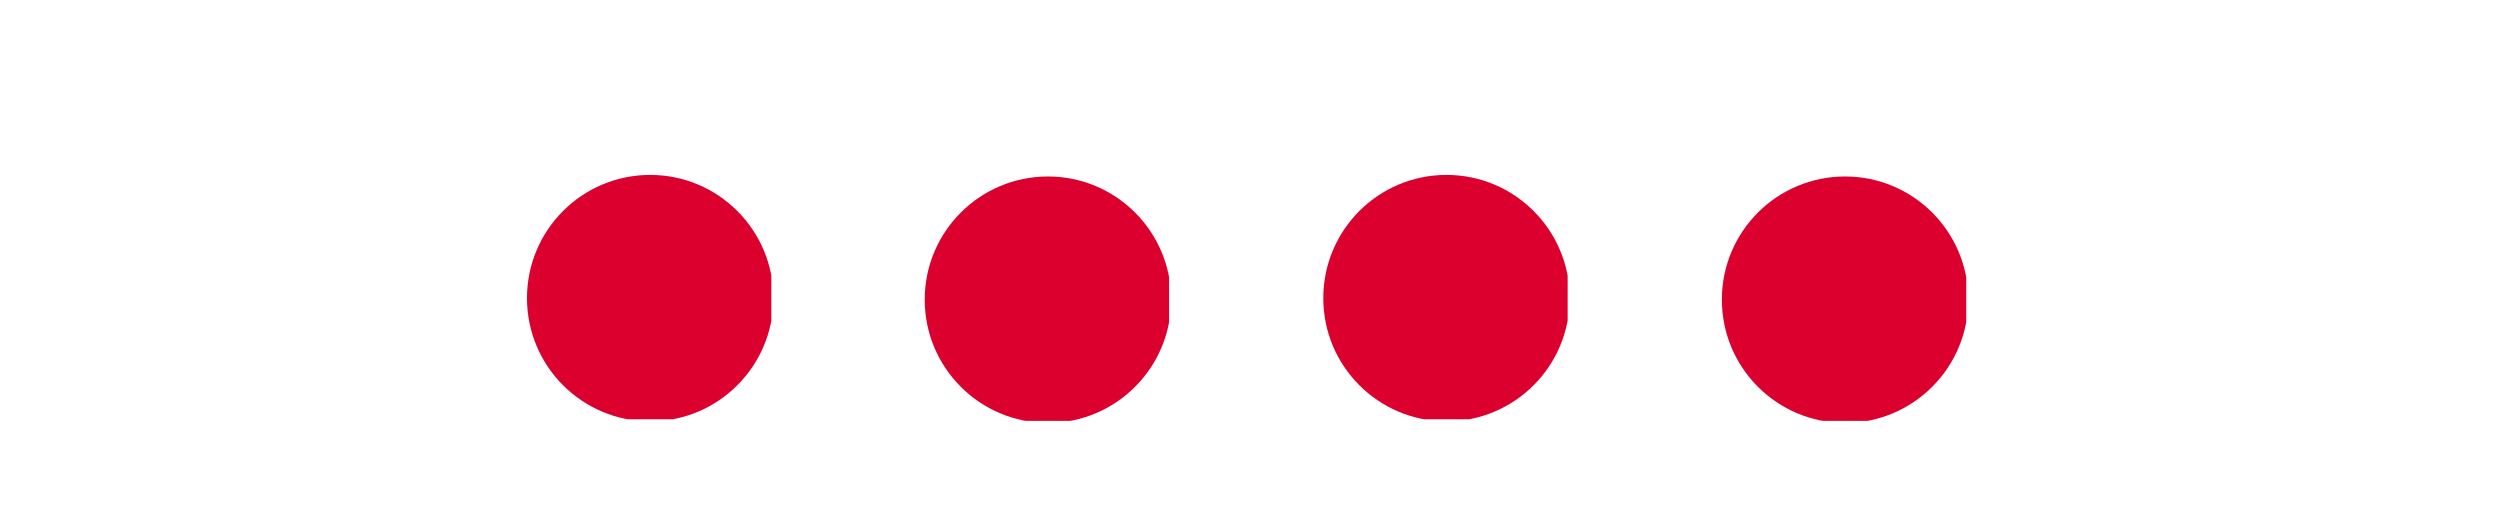 <svg xmlns="http://www.w3.org/2000/svg" xmlns:xlink="http://www.w3.org/1999/xlink" width="475" zoomAndPan="magnify" viewBox="0 0 356.25 83.04" height="100" preserveAspectRatio="xMidYMid meet" version="1.0"><defs><clipPath id="947485e897"><path d="M 64.051 27.598 L 102.605 27.598 L 102.605 66.152 L 64.051 66.152 Z M 64.051 27.598 " clip-rule="nonzero"/></clipPath><clipPath id="a03f129233"><path d="M 126.805 27.844 L 165.359 27.844 L 165.359 66.398 L 126.805 66.398 Z M 126.805 27.844 " clip-rule="nonzero"/></clipPath><clipPath id="bda781aaa1"><path d="M 189.688 27.598 L 228.242 27.598 L 228.242 66.152 L 189.688 66.152 Z M 189.688 27.598 " clip-rule="nonzero"/></clipPath><clipPath id="8d189fc94f"><path d="M 252.574 27.844 L 291.129 27.844 L 291.129 66.398 L 252.574 66.398 Z M 252.574 27.844 " clip-rule="nonzero"/></clipPath><clipPath id="58379defd0"><path d="M 66.922 30.715 L 100.285 30.715 L 100.285 64 L 66.922 64 Z M 66.922 30.715 " clip-rule="nonzero"/></clipPath><clipPath id="8323b7ba95"><path d="M 129.742 30.469 L 163 30.469 L 163 63.836 L 129.742 63.836 Z M 129.742 30.469 " clip-rule="nonzero"/></clipPath><clipPath id="90d4bf2fcf"><path d="M 192.562 30.469 L 225.926 30.469 L 225.926 63.836 L 192.562 63.836 Z M 192.562 30.469 " clip-rule="nonzero"/></clipPath><clipPath id="fe3dc795cd"><path d="M 255.445 30.715 L 288.809 30.715 L 288.809 64 L 255.445 64 Z M 255.445 30.715 " clip-rule="nonzero"/></clipPath></defs><g clip-path="url(#947485e897)"><path fill="#dc002e" d="M 83.488 27.598 C 72.75 27.598 64.051 36.297 64.051 47.039 C 64.051 57.777 72.75 66.477 83.488 66.477 C 94.23 66.477 102.93 57.777 102.93 47.039 C 102.93 36.297 94.23 27.598 83.488 27.598 Z M 83.488 62.59 C 74.898 62.59 67.938 55.629 67.938 47.039 C 67.938 38.445 74.898 31.484 83.488 31.484 C 92.082 31.484 99.039 38.445 99.039 47.039 C 99.039 55.629 92.082 62.59 83.488 62.59 Z M 83.488 62.59 " fill-opacity="1" fill-rule="nonzero"/></g><g clip-path="url(#a03f129233)"><path fill="#dc002e" d="M 146.246 27.844 C 135.504 27.844 126.805 36.543 126.805 47.281 C 126.805 58.023 135.504 66.723 146.246 66.723 C 156.984 66.723 165.684 58.023 165.684 47.281 C 165.684 36.543 156.984 27.844 146.246 27.844 Z M 146.246 62.832 C 137.652 62.832 130.691 55.875 130.691 47.281 C 130.691 38.691 137.652 31.73 146.246 31.73 C 154.836 31.73 161.797 38.691 161.797 47.281 C 161.797 55.875 154.836 62.832 146.246 62.832 Z M 146.246 62.832 " fill-opacity="1" fill-rule="nonzero"/></g><g clip-path="url(#bda781aaa1)"><path fill="#dc002e" d="M 209.129 27.598 C 198.387 27.598 189.688 36.297 189.688 47.039 C 189.688 57.777 198.387 66.477 209.129 66.477 C 219.867 66.477 228.566 57.777 228.566 47.039 C 228.566 36.297 219.867 27.598 209.129 27.598 Z M 209.129 62.59 C 200.535 62.59 193.578 55.629 193.578 47.039 C 193.578 38.445 200.535 31.484 209.129 31.484 C 217.723 31.484 224.68 38.445 224.68 47.039 C 224.68 55.629 217.723 62.59 209.129 62.59 Z M 209.129 62.59 " fill-opacity="1" fill-rule="nonzero"/></g><g clip-path="url(#8d189fc94f)"><path fill="#dc002e" d="M 272.012 27.844 C 261.273 27.844 252.574 36.543 252.574 47.281 C 252.574 58.023 261.273 66.723 272.012 66.723 C 282.754 66.723 291.453 58.023 291.453 47.281 C 291.453 36.543 282.754 27.844 272.012 27.844 Z M 272.012 62.832 C 263.422 62.832 256.461 55.875 256.461 47.281 C 256.461 38.691 263.422 31.73 272.012 31.73 C 280.605 31.73 287.562 38.691 287.562 47.281 C 287.562 55.875 280.605 62.832 272.012 62.832 Z M 272.012 62.832 " fill-opacity="1" fill-rule="nonzero"/></g><g clip-path="url(#58379defd0)"><path fill="#dc002e" d="M 83.488 30.715 C 74.355 30.715 66.922 38.148 66.922 47.281 C 66.922 56.414 74.355 63.848 83.488 63.848 C 92.621 63.848 100.055 56.414 100.055 47.281 C 100.055 38.148 92.621 30.715 83.488 30.715 Z M 83.488 30.715 " fill-opacity="1" fill-rule="nonzero"/></g><g clip-path="url(#8323b7ba95)"><path fill="#dc002e" d="M 146.309 30.469 C 137.172 30.469 129.742 37.902 129.742 47.035 C 129.742 56.172 137.172 63.602 146.309 63.602 C 155.441 63.602 162.875 56.172 162.875 47.035 C 162.875 37.902 155.441 30.469 146.309 30.469 Z M 146.309 30.469 " fill-opacity="1" fill-rule="nonzero"/></g><g clip-path="url(#90d4bf2fcf)"><path fill="#dc002e" d="M 209.129 30.469 C 199.992 30.469 192.562 37.902 192.562 47.035 C 192.562 56.172 199.992 63.602 209.129 63.602 C 218.262 63.602 225.695 56.172 225.695 47.035 C 225.695 37.902 218.262 30.469 209.129 30.469 Z M 209.129 30.469 " fill-opacity="1" fill-rule="nonzero"/></g><g clip-path="url(#fe3dc795cd)"><path fill="#dc002e" d="M 272.012 30.715 C 262.875 30.715 255.445 38.148 255.445 47.281 C 255.445 56.414 262.875 63.848 272.012 63.848 C 281.145 63.848 288.578 56.414 288.578 47.281 C 288.578 38.148 281.145 30.715 272.012 30.715 Z M 272.012 30.715 " fill-opacity="1" fill-rule="nonzero"/></g></svg>